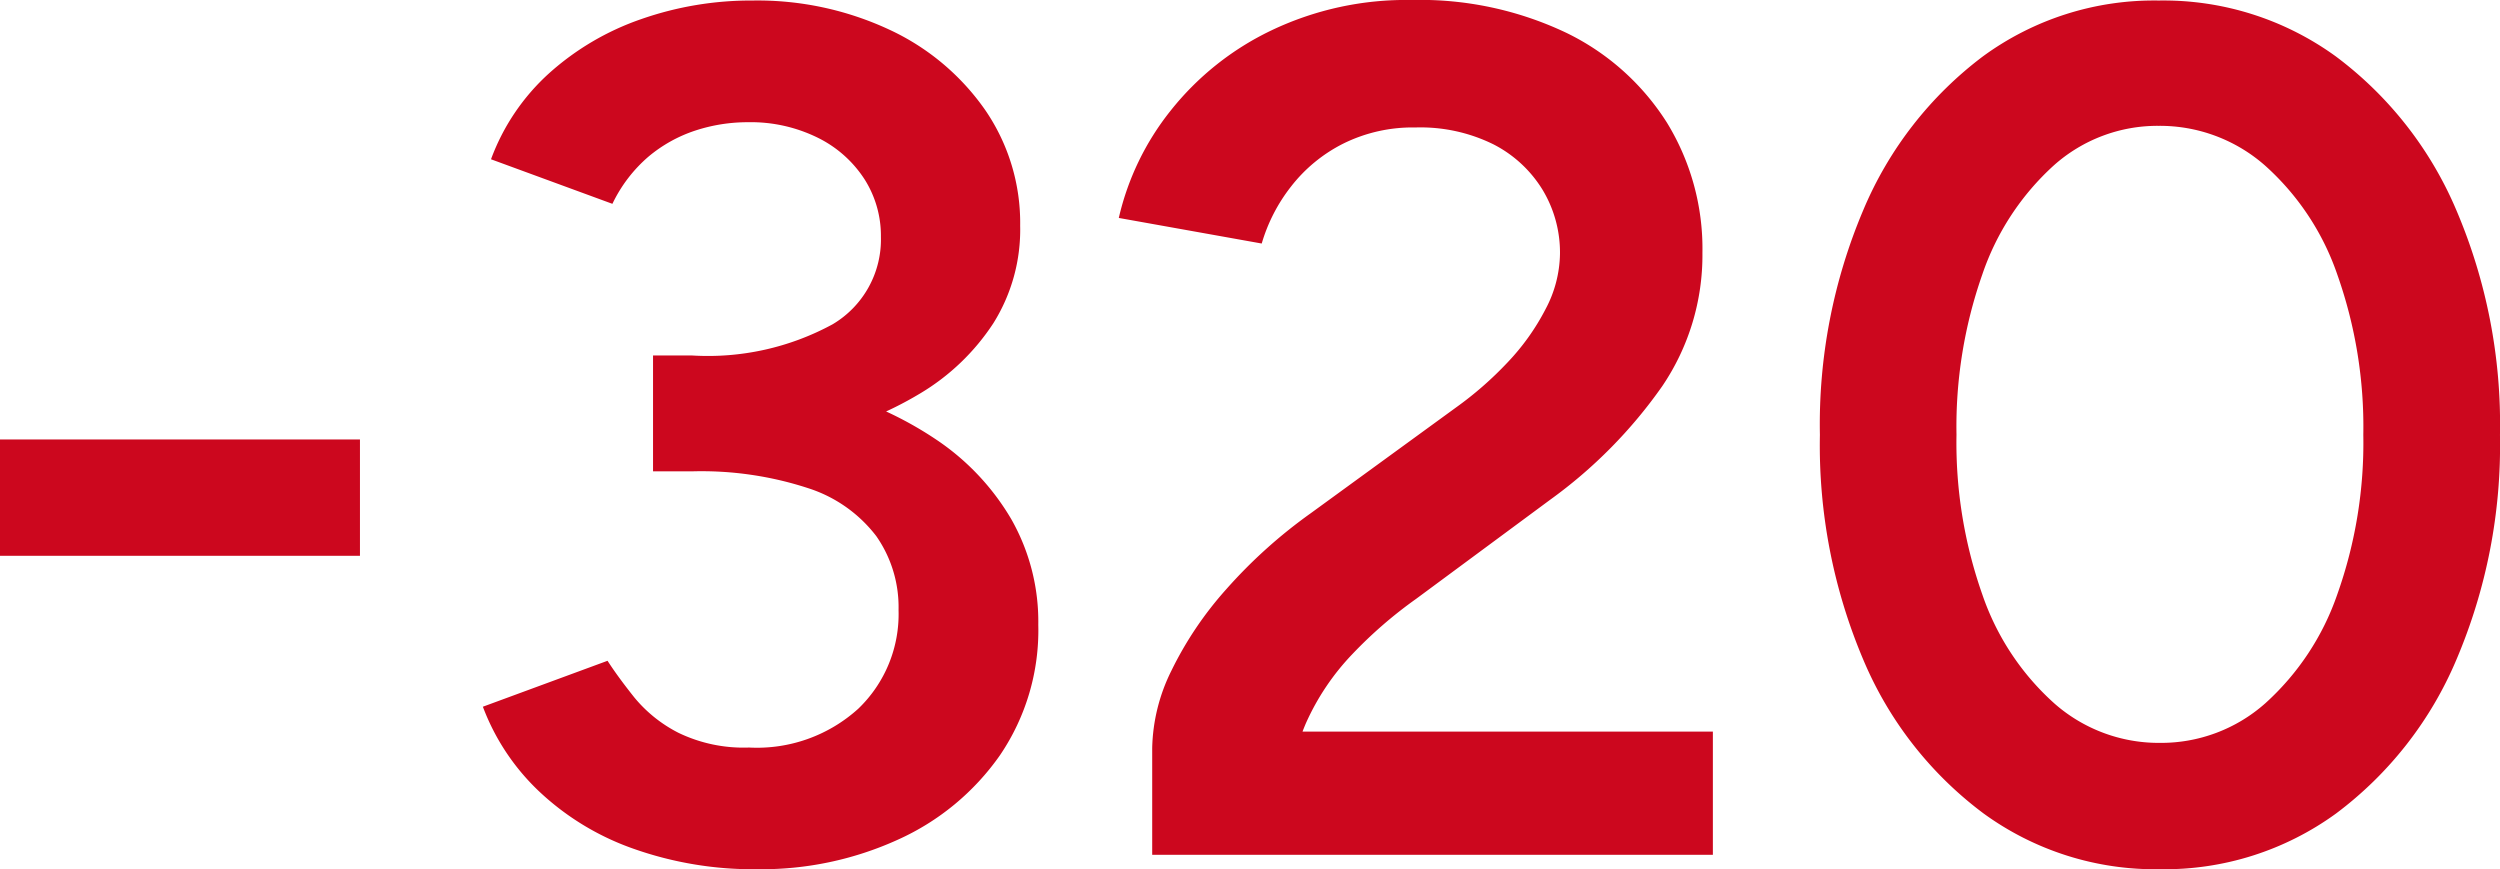 <?xml version="1.0" encoding="UTF-8"?>
<svg xmlns="http://www.w3.org/2000/svg" width="104.179" height="36.222" viewBox="0 0 104.179 36.222">
  <path id="Separated_they_live_in_Bookmarksgrove_right_at_the_coast_of_the_Semantics_a_large_language_ocean" data-name="Separated they live in Bookmarksgrove right at the coast of the Semantics, a large language ocean" d="M-51.678-12.461V-17.31h15v4.849ZM-20.091.6A14.985,14.985,0,0,1-25.3-.261a11.066,11.066,0,0,1-3.931-2.4,9.4,9.4,0,0,1-2.325-3.511l5.195-1.914q.428.664,1.117,1.528A5.758,5.758,0,0,0-23.4-5.082a6.242,6.242,0,0,0,2.937.611,6.288,6.288,0,0,0,4.549-1.616,5.461,5.461,0,0,0,1.68-4.114,5.167,5.167,0,0,0-.927-3.079,5.8,5.8,0,0,0-2.843-2,14.287,14.287,0,0,0-4.843-.7h-1.618v-4.112H-23a21.91,21.91,0,0,1,5.689.707,15.037,15.037,0,0,1,4.643,2.079,10.2,10.2,0,0,1,3.129,3.314A8.629,8.629,0,0,1-8.411-9.585a9.258,9.258,0,0,1-1.6,5.439A10.389,10.389,0,0,1-14.276-.625,13.724,13.724,0,0,1-20.091.6Zm-4.374-17.484v-3.925h1.618a10.874,10.874,0,0,0,5.866-1.3,4.108,4.108,0,0,0,2.012-3.647,4.388,4.388,0,0,0-.685-2.4A4.887,4.887,0,0,0-17.6-29.883a6.31,6.31,0,0,0-2.925-.646,6.994,6.994,0,0,0-2.173.346A5.91,5.91,0,0,0-24.649-29.1a6.005,6.005,0,0,0-1.509,1.972l-5.059-1.857a9.047,9.047,0,0,1,2.425-3.587,11.2,11.2,0,0,1,3.831-2.252,13.844,13.844,0,0,1,4.642-.776,12.992,12.992,0,0,1,5.695,1.211,9.99,9.99,0,0,1,3.99,3.336,8.309,8.309,0,0,1,1.468,4.84,7.346,7.346,0,0,1-1.118,4.062,9.388,9.388,0,0,1-3.051,2.925,14.8,14.8,0,0,1-4.418,1.764,23.2,23.2,0,0,1-5.271.579ZM2.03-1.861-3.664-4.448a7.567,7.567,0,0,1,.8-3.225A14.818,14.818,0,0,1-.579-11.066a20.81,20.81,0,0,1,3.513-3.162L9-18.644a14.676,14.676,0,0,0,2.143-1.874,9.6,9.6,0,0,0,1.586-2.224,5.046,5.046,0,0,0,.6-2.3,5.061,5.061,0,0,0-.724-2.668,5.145,5.145,0,0,0-2.055-1.9,6.859,6.859,0,0,0-3.237-.7,6.506,6.506,0,0,0-3.026.678,6.39,6.39,0,0,0-2.166,1.784A7.053,7.053,0,0,0,.9-25.474L-5.056-26.54A11.169,11.169,0,0,1-2.9-31.006a11.912,11.912,0,0,1,4.2-3.348A13.034,13.034,0,0,1,7.14-35.622a14.187,14.187,0,0,1,6.448,1.365,10.237,10.237,0,0,1,4.194,3.74,10.045,10.045,0,0,1,1.483,5.433,9.727,9.727,0,0,1-1.676,5.556,19.959,19.959,0,0,1-4.67,4.732l-5.586,4.13a18.237,18.237,0,0,0-2.654,2.3,10.147,10.147,0,0,0-1.937,2.88A8.8,8.8,0,0,0,2.03-1.861ZM-3.664,0V-4.448L.678-5.136H19.7V0ZM38.32.6a12.158,12.158,0,0,1-7.341-2.325,15.473,15.473,0,0,1-5.008-6.4A22.881,22.881,0,0,1,24.16-17.5a22.885,22.885,0,0,1,1.811-9.375,15.545,15.545,0,0,1,4.986-6.4,12.065,12.065,0,0,1,7.32-2.325,12.22,12.22,0,0,1,7.377,2.325,15.563,15.563,0,0,1,5.023,6.4A22.736,22.736,0,0,1,52.5-17.5a22.8,22.8,0,0,1-1.819,9.375,15.556,15.556,0,0,1-5.008,6.4A12.158,12.158,0,0,1,38.32.6Zm.011-5.265A6.538,6.538,0,0,0,42.72-6.314a10.89,10.89,0,0,0,3-4.537,18.851,18.851,0,0,0,1.085-6.655,19.011,19.011,0,0,0-1.082-6.669,10.789,10.789,0,0,0-3.017-4.552,6.632,6.632,0,0,0-4.432-1.651,6.485,6.485,0,0,0-4.367,1.649,10.844,10.844,0,0,0-2.981,4.55,19.145,19.145,0,0,0-1.074,6.671,19.022,19.022,0,0,0,1.077,6.661,10.754,10.754,0,0,0,3,4.537A6.578,6.578,0,0,0,38.331-4.665Z" transform="translate(51.678 35.622)" fill="#cc071e"></path>
</svg>
